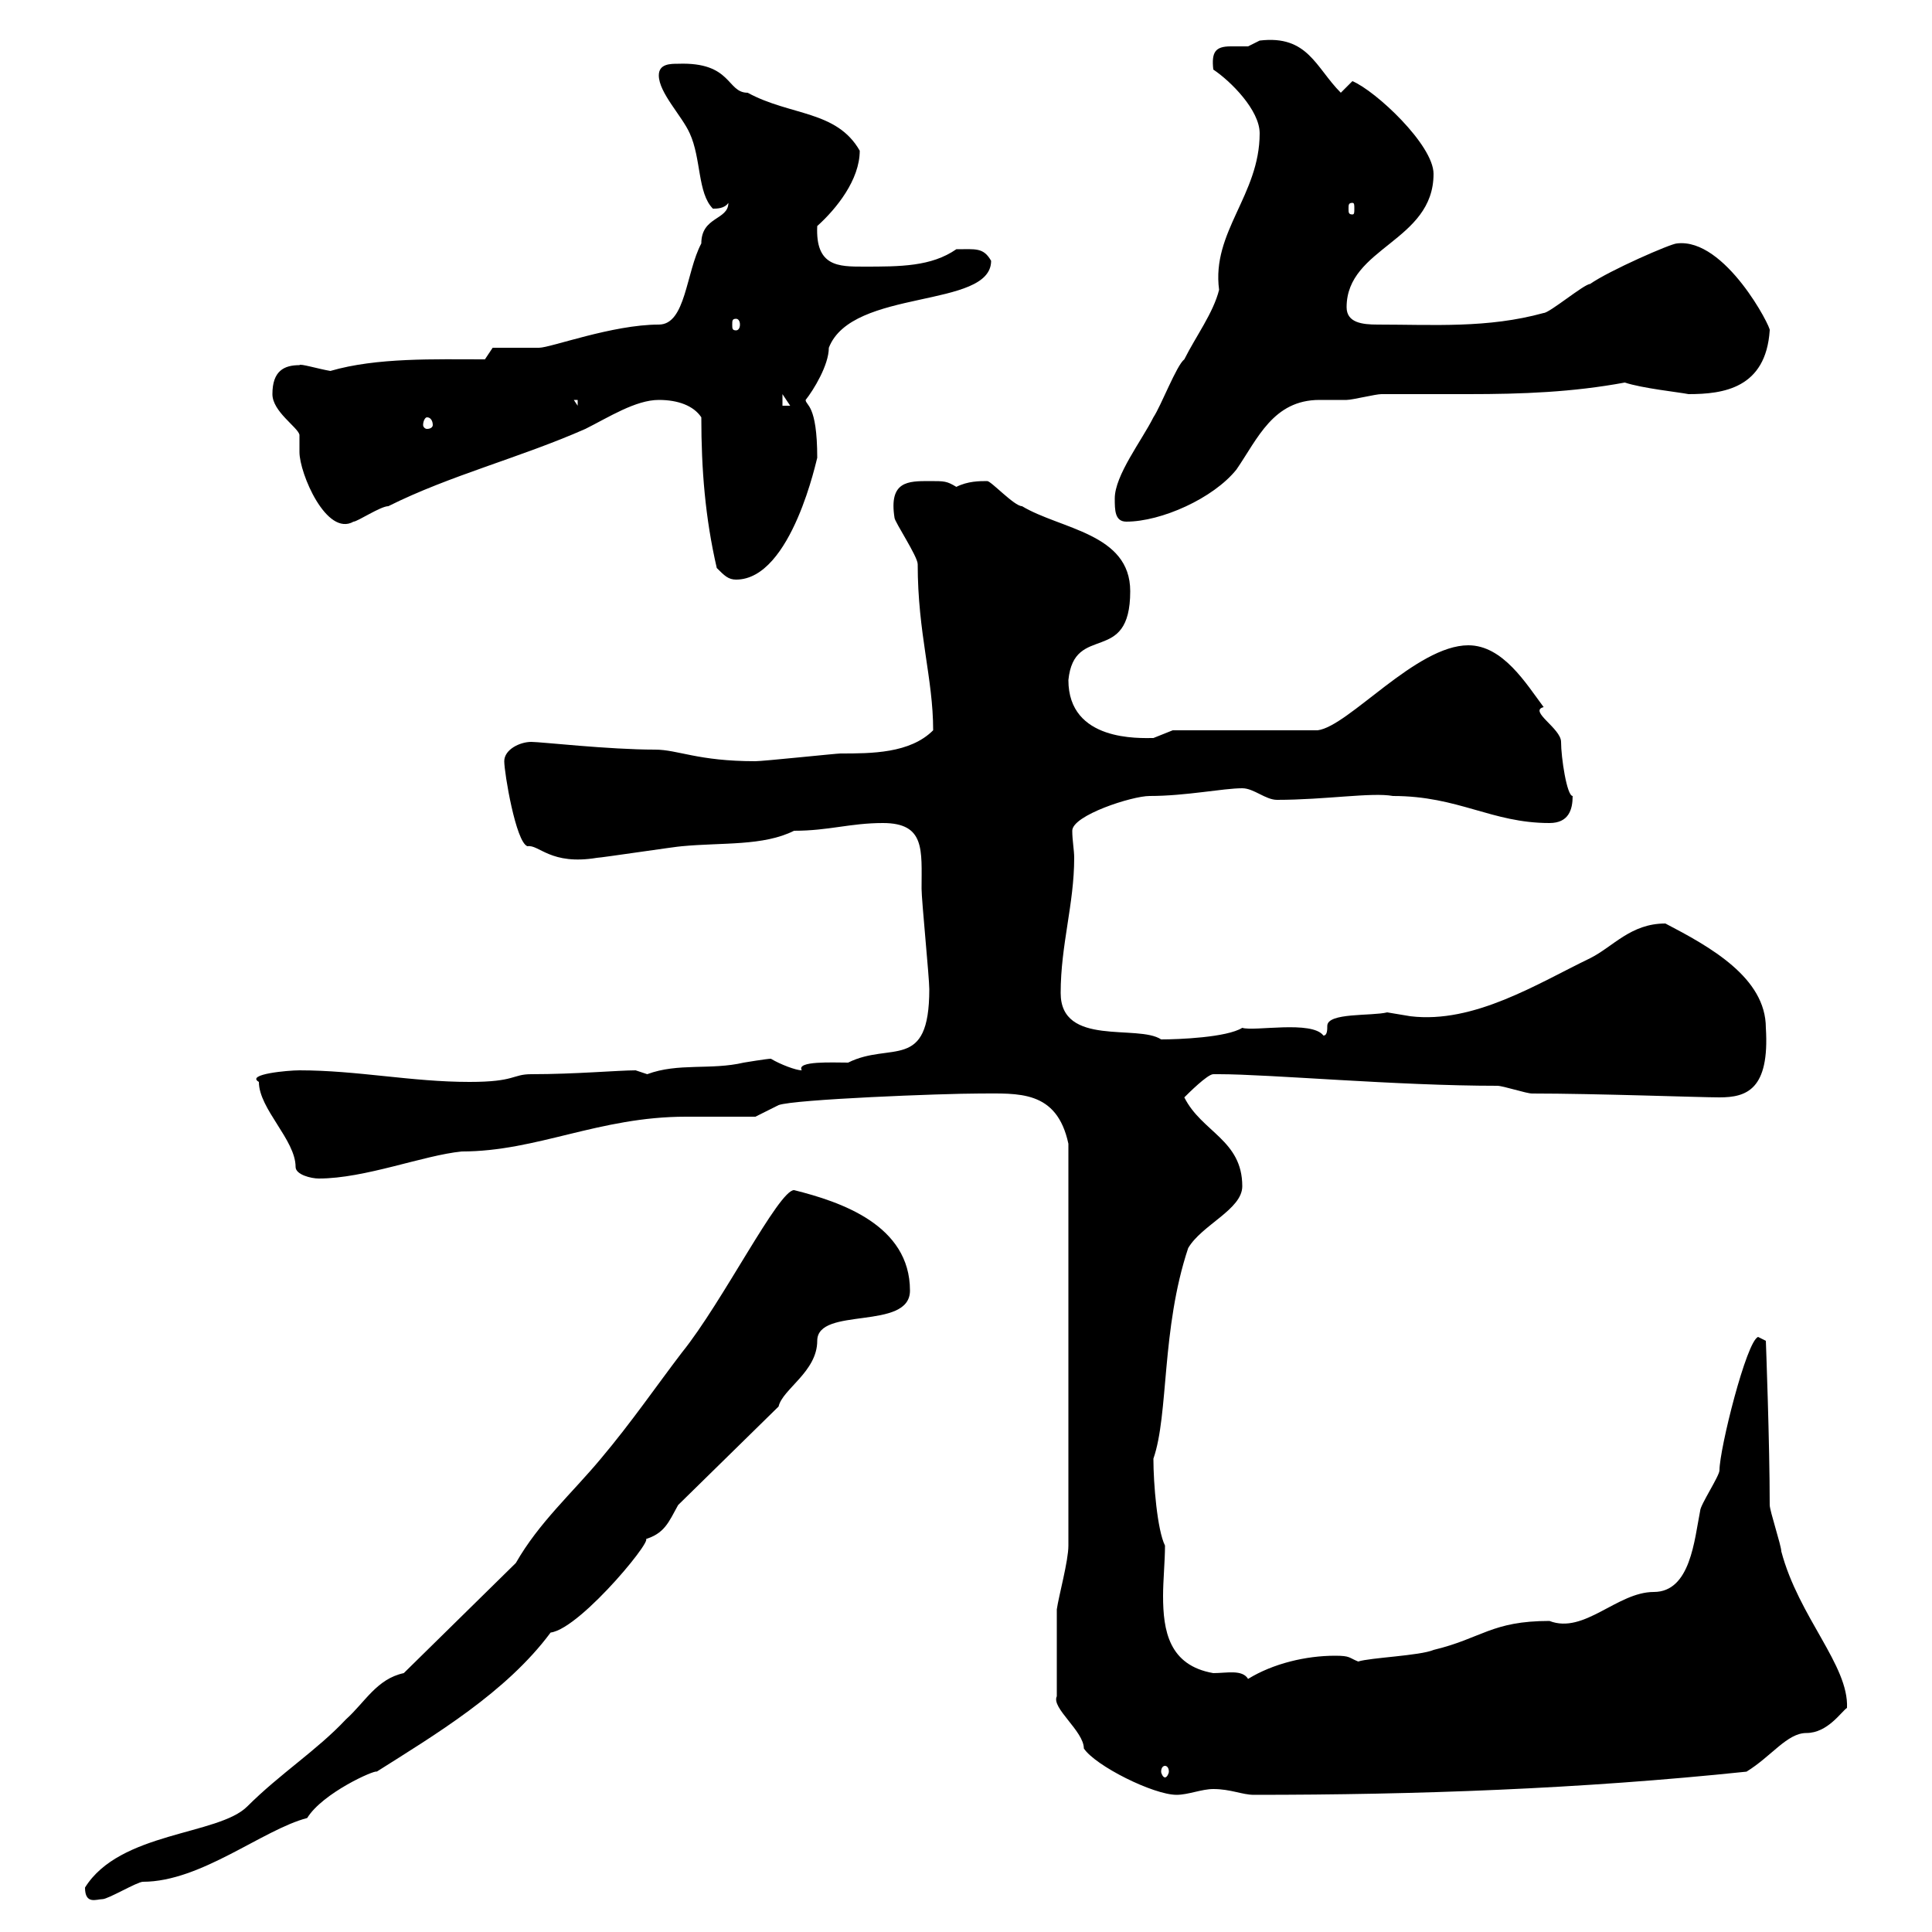 <svg xmlns="http://www.w3.org/2000/svg" xmlns:xlink="http://www.w3.org/1999/xlink" width="300" height="300"><path d="M13.20 293.10C13.20 295.80 15 294.90 15.90 294.90C16.80 294.90 21.30 292.20 22.20 292.20C31.20 292.20 40.80 284.10 47.70 282.30C50.10 278.40 58.20 274.80 58.50 275.10C67.50 269.40 78.60 262.80 85.50 253.50C90.30 252.90 102.90 237.30 99.90 239.10C103.20 238.20 103.80 236.40 105.30 233.70L120.90 218.40C121.50 215.70 126.90 213 126.90 208.20C126.90 202.80 141.30 206.70 141.30 200.40C141.30 190.20 130.50 186.60 123.30 184.80C120.90 184.80 112.20 202.20 105.90 210C102 215.10 98.10 220.80 93.30 226.50C88.80 231.90 83.70 236.40 80.10 242.70L62.70 259.80C58.50 260.70 56.70 264.30 53.70 267C49.20 271.80 43.50 275.40 38.40 280.50C33.90 285 18.60 284.40 13.20 293.10ZM164.10 249.90L164.10 263.40C163.20 265.20 168.30 268.80 168.30 271.50C170.10 274.20 179.10 278.70 182.70 278.70C184.50 278.70 186.60 277.80 188.40 277.80C191.10 277.80 192.90 278.70 194.70 278.70C219.90 278.70 245.40 277.80 271.20 275.10C275.10 272.70 277.50 269.10 280.50 269.10C283.80 269.10 285.90 265.80 286.80 265.20C287.10 258.60 279.30 251.10 276.60 240.90C276.60 240 274.80 234.60 274.80 233.70C274.80 224.10 274.20 208.20 274.20 208.20C274.20 208.20 273 207.60 273 207.60C271.20 208.20 267 225 267 228.30C267 229.20 264 233.70 264 234.60C263.10 239.10 262.50 247.20 256.80 247.20C251.10 247.20 246 253.80 240.60 251.70C231.60 251.70 230.10 254.40 222.60 256.20C220.50 257.10 212.70 257.40 210.90 258C209.40 257.40 209.70 257.10 207.30 257.10C202.80 257.10 197.70 258.30 193.80 260.70C192.90 259.20 190.50 259.80 188.40 259.80C181.50 258.60 180.60 253.20 180.60 247.80C180.60 245.40 180.90 242.40 180.90 240C179.70 237.60 179.10 230.40 179.10 226.50C181.50 219.60 180.30 206.40 184.50 193.80C186.60 190.20 192.90 187.80 192.90 184.20C192.90 177 186.60 175.80 183.90 170.40C184.50 169.80 187.50 166.80 188.40 166.80C189.30 166.80 189.30 166.80 189.30 166.80C197.10 166.80 216.90 168.60 232.50 168.60C233.40 168.60 237 169.80 237.90 169.80C247.80 169.80 264 170.40 267 170.40C271.20 170.40 274.80 169.20 274.20 159.60C274.20 151.80 265.50 147 258.60 143.40C253.20 143.40 250.50 147 246.90 148.80C238.80 152.70 228.90 159 219 157.80C219 157.80 215.40 157.20 215.40 157.20C213 157.80 206.10 157.20 206.10 159.30C206.10 159.90 206.10 160.80 205.50 160.80C203.70 158.40 194.70 160.20 192.90 159.60C190.50 161.10 183 161.40 180.30 161.40C176.70 159 164.70 162.60 164.70 154.20C164.70 146.70 166.80 140.40 166.80 133.20C166.80 132 166.50 130.50 166.50 129C166.50 126.60 175.80 123.60 178.50 123.60C184.20 123.60 189.90 122.40 192.90 122.40C194.70 122.40 196.50 124.20 198.30 124.20C205.80 124.20 213 123 216.30 123.60C226.50 123.60 231.60 127.80 240.60 127.80C243.60 127.80 244.20 125.70 244.20 123.60C243.30 123.60 242.40 117.60 242.40 115.20C242.40 113.10 237.30 110.40 239.70 109.80C237 106.20 233.40 100.20 228 100.20C219.90 100.20 209.40 112.80 204.60 113.40L182.10 113.40C182.10 113.40 179.10 114.60 179.10 114.60C177 114.60 165.90 115.20 165.90 105.60C166.80 96.60 175.50 103.50 175.50 91.80C175.50 82.80 164.70 82.20 158.70 78.60C157.50 78.60 153.90 74.70 153.30 74.70C152.10 74.70 150.30 74.70 148.50 75.60C147 74.70 146.70 74.70 144.30 74.70C141 74.70 138 74.70 138.90 80.40C138.90 81 142.50 86.40 142.50 87.60C142.50 98.40 144.90 105.30 144.90 113.40C141.30 117 135.30 117 130.50 117C129.90 117 118.50 118.20 117.30 118.20C108.30 118.20 105.30 116.40 101.70 116.40C94.50 116.40 84 115.20 82.50 115.20C80.70 115.20 78.30 116.40 78.30 118.20C78.30 120 80.10 130.80 81.90 131.40C83.70 131.10 85.50 134.40 92.70 133.20C93.30 133.20 105.30 131.40 105.90 131.40C112.20 130.80 118.50 131.40 123.30 129C128.70 129 132 127.80 137.10 127.80C143.70 127.80 143.10 132 143.10 138C143.10 139.80 144.30 151.80 144.30 153.60C144.30 166.50 138.30 161.70 131.70 165C129.30 165 123.60 164.70 124.50 166.20C123.60 166.20 121.20 165.30 119.70 164.40C119.10 164.40 115.50 165 115.50 165C110.40 166.20 105.30 165 100.50 166.80C100.50 166.80 98.70 166.20 98.70 166.20C96 166.20 89.40 166.80 82.50 166.80C79.50 166.80 80.10 168 72.90 168C63.90 168 55.50 166.20 46.50 166.20C44.70 166.20 38.10 166.80 40.20 168C40.20 172.20 45.90 177 45.90 181.20C45.90 182.40 48.30 183 49.50 183C56.70 183 65.70 179.40 71.70 178.80C83.40 178.80 93 173.40 106.50 173.40C110.10 173.40 113.70 173.40 117.30 173.40L120.90 171.60C123.30 170.70 146.40 169.80 152.10 169.80C158.10 169.80 164.10 169.20 165.90 177.60L165.90 240C165.90 242.40 164.40 247.80 164.10 249.90ZM180.90 274.20C181.20 274.20 181.50 274.50 181.50 275.10C181.50 275.40 181.20 276 180.90 276C180.60 276 180.30 275.40 180.30 275.10C180.30 274.50 180.60 274.20 180.90 274.20ZM111.30 88.20C112.50 89.40 113.10 90 114.30 90C123 90 126.90 70.80 126.90 71.10C126.90 62.70 125.10 63 125.10 62.10C126.30 60.60 128.70 56.70 128.70 54C132.30 44.70 153.90 48 153.90 40.50C152.70 38.40 151.50 38.70 148.50 38.70C144.60 41.40 139.80 41.40 134.10 41.40C130.20 41.40 126.60 41.40 126.90 35.10C129.90 32.40 133.50 27.90 133.50 23.40C129.90 17.10 122.70 18 116.10 14.40C112.80 14.40 113.70 9.60 105.30 9.90C104.10 9.90 102.30 9.90 102.30 11.70C102.30 14.40 105.90 18 107.10 20.70C108.90 24.60 108.30 30 110.70 32.40C111.30 32.40 112.50 32.40 113.10 31.50C113.10 34.20 108.90 33.60 108.90 37.80C106.50 42.30 106.50 50.40 102.30 50.40C95.10 50.40 85.50 54 83.70 54C82.50 54 77.10 54 76.50 54L75.30 55.80C67.50 55.80 58.50 55.50 51.30 57.60C49.50 57.30 46.50 56.40 46.50 56.70C44.10 56.70 42.30 57.60 42.30 61.20C42.30 63.90 46.20 66.30 46.50 67.50C46.50 67.50 46.50 70.20 46.50 70.20C46.50 73.50 50.70 83.40 54.90 81C55.50 81 59.10 78.60 60.30 78.60C69.90 73.80 80.70 71.10 90.90 66.60C94.50 64.80 98.70 62.10 102.30 62.10C105.30 62.10 107.70 63 108.90 64.80C108.90 72.90 109.50 80.40 111.30 88.20ZM173.10 77.40C173.10 79.20 173.10 81 174.90 81C180.30 81 188.40 77.40 192 72.90C195.30 68.10 197.70 62.10 204.90 62.10C206.40 62.10 207.90 62.10 209.10 62.10C210 62.10 213.60 61.20 214.50 61.20C219 61.20 223.50 61.20 228 61.20C236.40 61.20 244.20 60.90 252.30 59.40C255 60.30 260.70 60.90 262.20 61.20C267.60 61.20 274.20 60.30 274.80 51.30C275.10 51 267.90 36.90 260.40 37.80C259.50 37.80 249.90 42 246.90 44.10C246 44.10 240.60 48.60 239.70 48.60C231 51 222.60 50.40 213.90 50.40C211.50 50.40 209.10 50.10 209.10 47.70C209.10 38.40 222.60 37.50 222.60 27C222.60 22.50 213.60 14.10 210 12.60C210 12.60 208.20 14.40 208.20 14.40C204.30 10.50 203.10 5.40 195.60 6.30C195.60 6.30 193.80 7.20 193.80 7.20C193.20 7.20 192 7.20 191.10 7.20C188.70 7.20 188.10 8.10 188.40 10.80C191.10 12.60 195.60 17.10 195.60 20.70C195.60 30.30 188.10 36 189.30 45C188.40 48.60 185.70 52.20 183.90 55.80C182.70 56.70 180.30 63 179.10 64.80C177.30 68.40 173.10 73.80 173.10 77.40ZM66.30 64.80C66.90 64.80 67.20 65.40 67.20 66C67.20 66.30 66.90 66.60 66.30 66.60C66 66.60 65.70 66.30 65.70 66C65.70 65.40 66 64.80 66.30 64.80ZM89.10 62.10L89.70 62.10L89.70 63ZM121.50 61.20L122.70 63L121.50 63ZM114.30 49.50C114.60 49.50 114.90 49.80 114.90 50.40C114.90 51 114.60 51.30 114.30 51.30C113.70 51.30 113.70 51 113.70 50.40C113.70 49.80 113.70 49.50 114.30 49.50ZM210 31.50C210.30 31.50 210.30 31.80 210.30 32.40C210.30 33 210.30 33.30 210 33.30C209.40 33.30 209.40 33 209.40 32.40C209.40 31.80 209.40 31.50 210 31.50Z"/></svg>